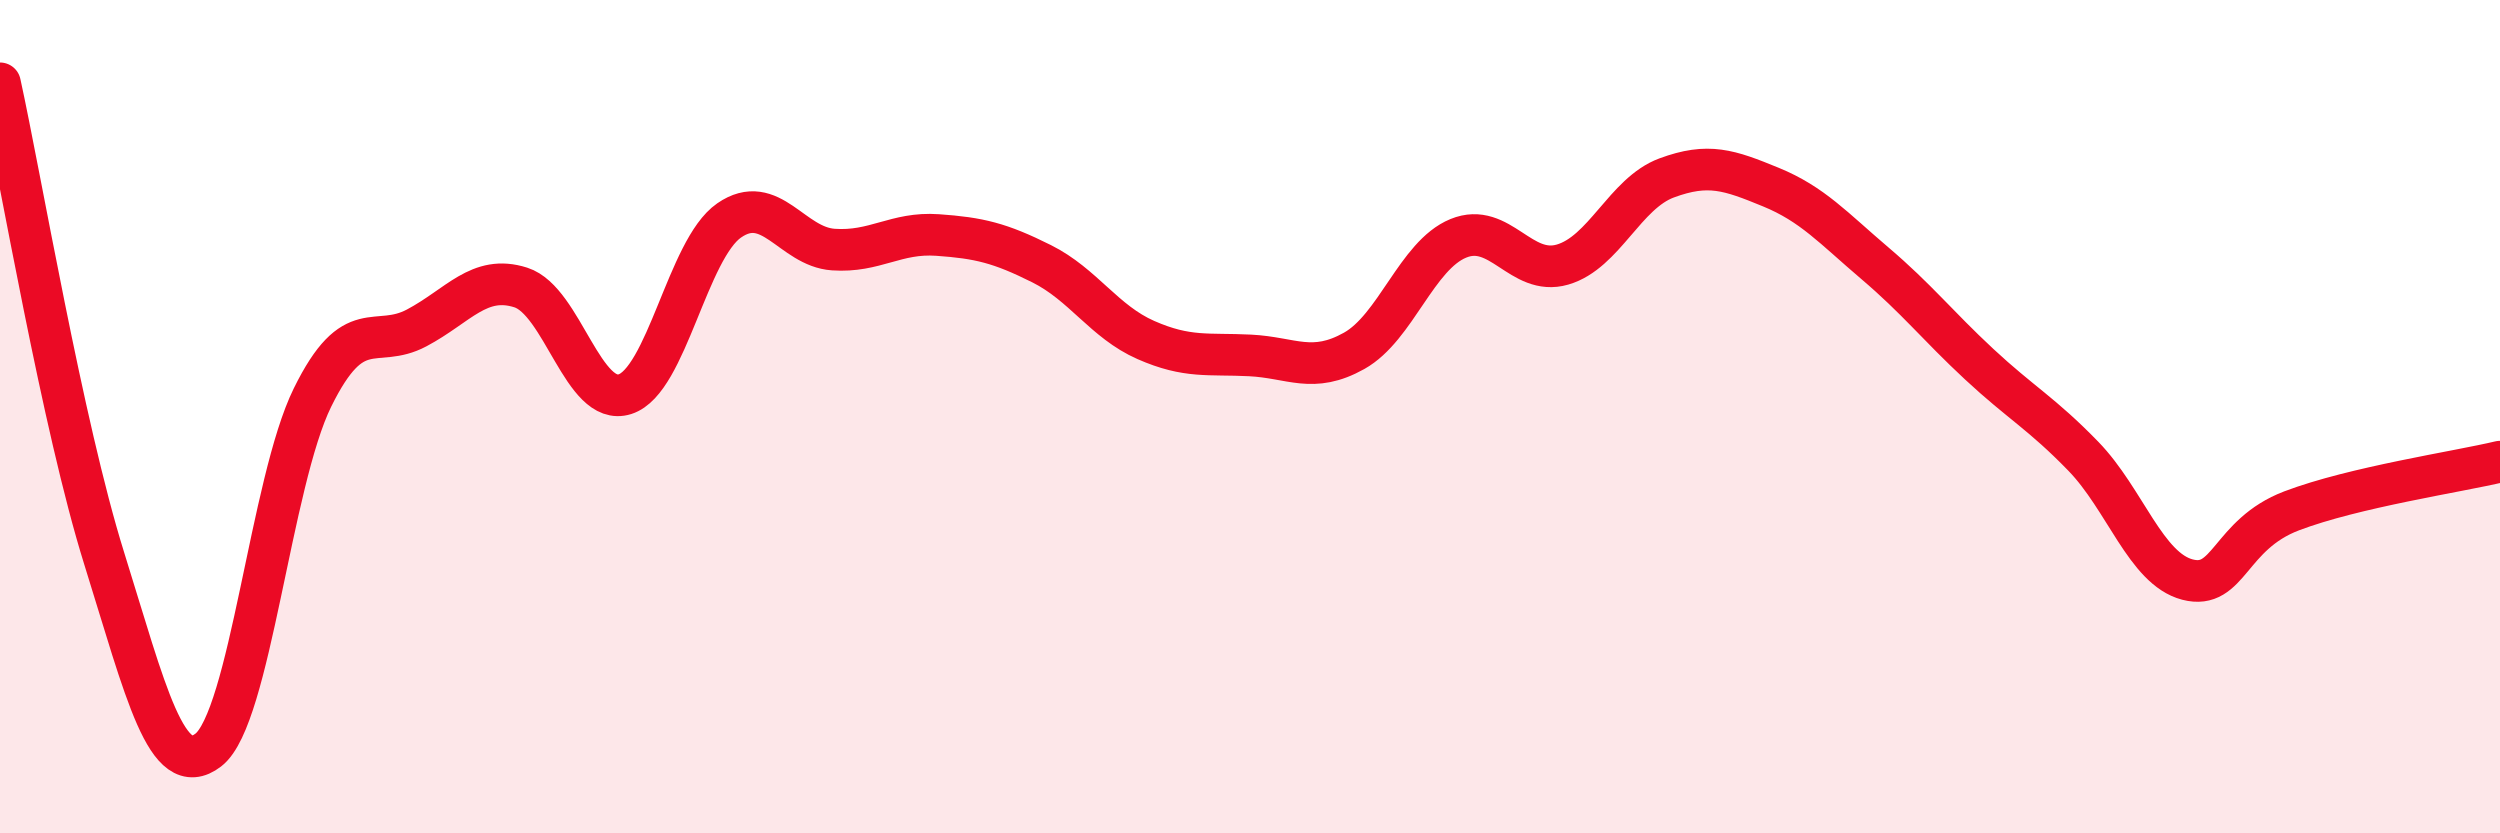 
    <svg width="60" height="20" viewBox="0 0 60 20" xmlns="http://www.w3.org/2000/svg">
      <path
        d="M 0,2 C 0.5,4.28 1.5,10.2 2.5,13.4 C 3.5,16.6 4,18.77 5,18 C 6,17.23 6.5,11.57 7.5,9.54 C 8.5,7.51 9,8.4 10,7.87 C 11,7.34 11.5,6.58 12.5,6.9 C 13.5,7.22 14,9.78 15,9.46 C 16,9.14 16.5,5.98 17.5,5.29 C 18.5,4.6 19,5.92 20,5.99 C 21,6.06 21.5,5.57 22.5,5.64 C 23.5,5.71 24,5.83 25,6.33 C 26,6.83 26.5,7.72 27.5,8.16 C 28.5,8.6 29,8.48 30,8.53 C 31,8.58 31.5,8.98 32.5,8.42 C 33.5,7.86 34,6.13 35,5.72 C 36,5.31 36.5,6.64 37.5,6.35 C 38.5,6.06 39,4.64 40,4.27 C 41,3.9 41.5,4.08 42.5,4.49 C 43.5,4.9 44,5.47 45,6.32 C 46,7.17 46.5,7.81 47.5,8.74 C 48.5,9.67 49,9.92 50,10.95 C 51,11.98 51.5,13.65 52.5,13.91 C 53.5,14.17 53.5,12.83 55,12.26 C 56.5,11.69 59,11.32 60,11.08L60 20L0 20Z"
        fill="#EB0A25"
        opacity="0.1"
        stroke-linecap="round"
        stroke-linejoin="round"
      />
      <path
        d="M 0,2 C 0.5,4.28 1.5,10.2 2.5,13.4 C 3.5,16.6 4,18.77 5,18 C 6,17.23 6.5,11.57 7.5,9.54 C 8.5,7.51 9,8.4 10,7.87 C 11,7.34 11.5,6.58 12.5,6.9 C 13.5,7.22 14,9.78 15,9.46 C 16,9.14 16.5,5.98 17.5,5.29 C 18.5,4.6 19,5.92 20,5.99 C 21,6.06 21.5,5.57 22.5,5.64 C 23.5,5.71 24,5.83 25,6.33 C 26,6.83 26.5,7.72 27.5,8.16 C 28.5,8.6 29,8.48 30,8.53 C 31,8.58 31.5,8.98 32.5,8.42 C 33.5,7.86 34,6.13 35,5.72 C 36,5.31 36.5,6.64 37.5,6.35 C 38.5,6.06 39,4.64 40,4.27 C 41,3.9 41.5,4.08 42.5,4.49 C 43.5,4.9 44,5.47 45,6.32 C 46,7.17 46.5,7.81 47.5,8.74 C 48.5,9.67 49,9.92 50,10.95 C 51,11.98 51.5,13.65 52.5,13.91 C 53.5,14.17 53.5,12.83 55,12.26 C 56.5,11.69 59,11.32 60,11.08"
        stroke="#EB0A25"
        stroke-width="1"
        fill="none"
        stroke-linecap="round"
        stroke-linejoin="round"
      />
    </svg>
  